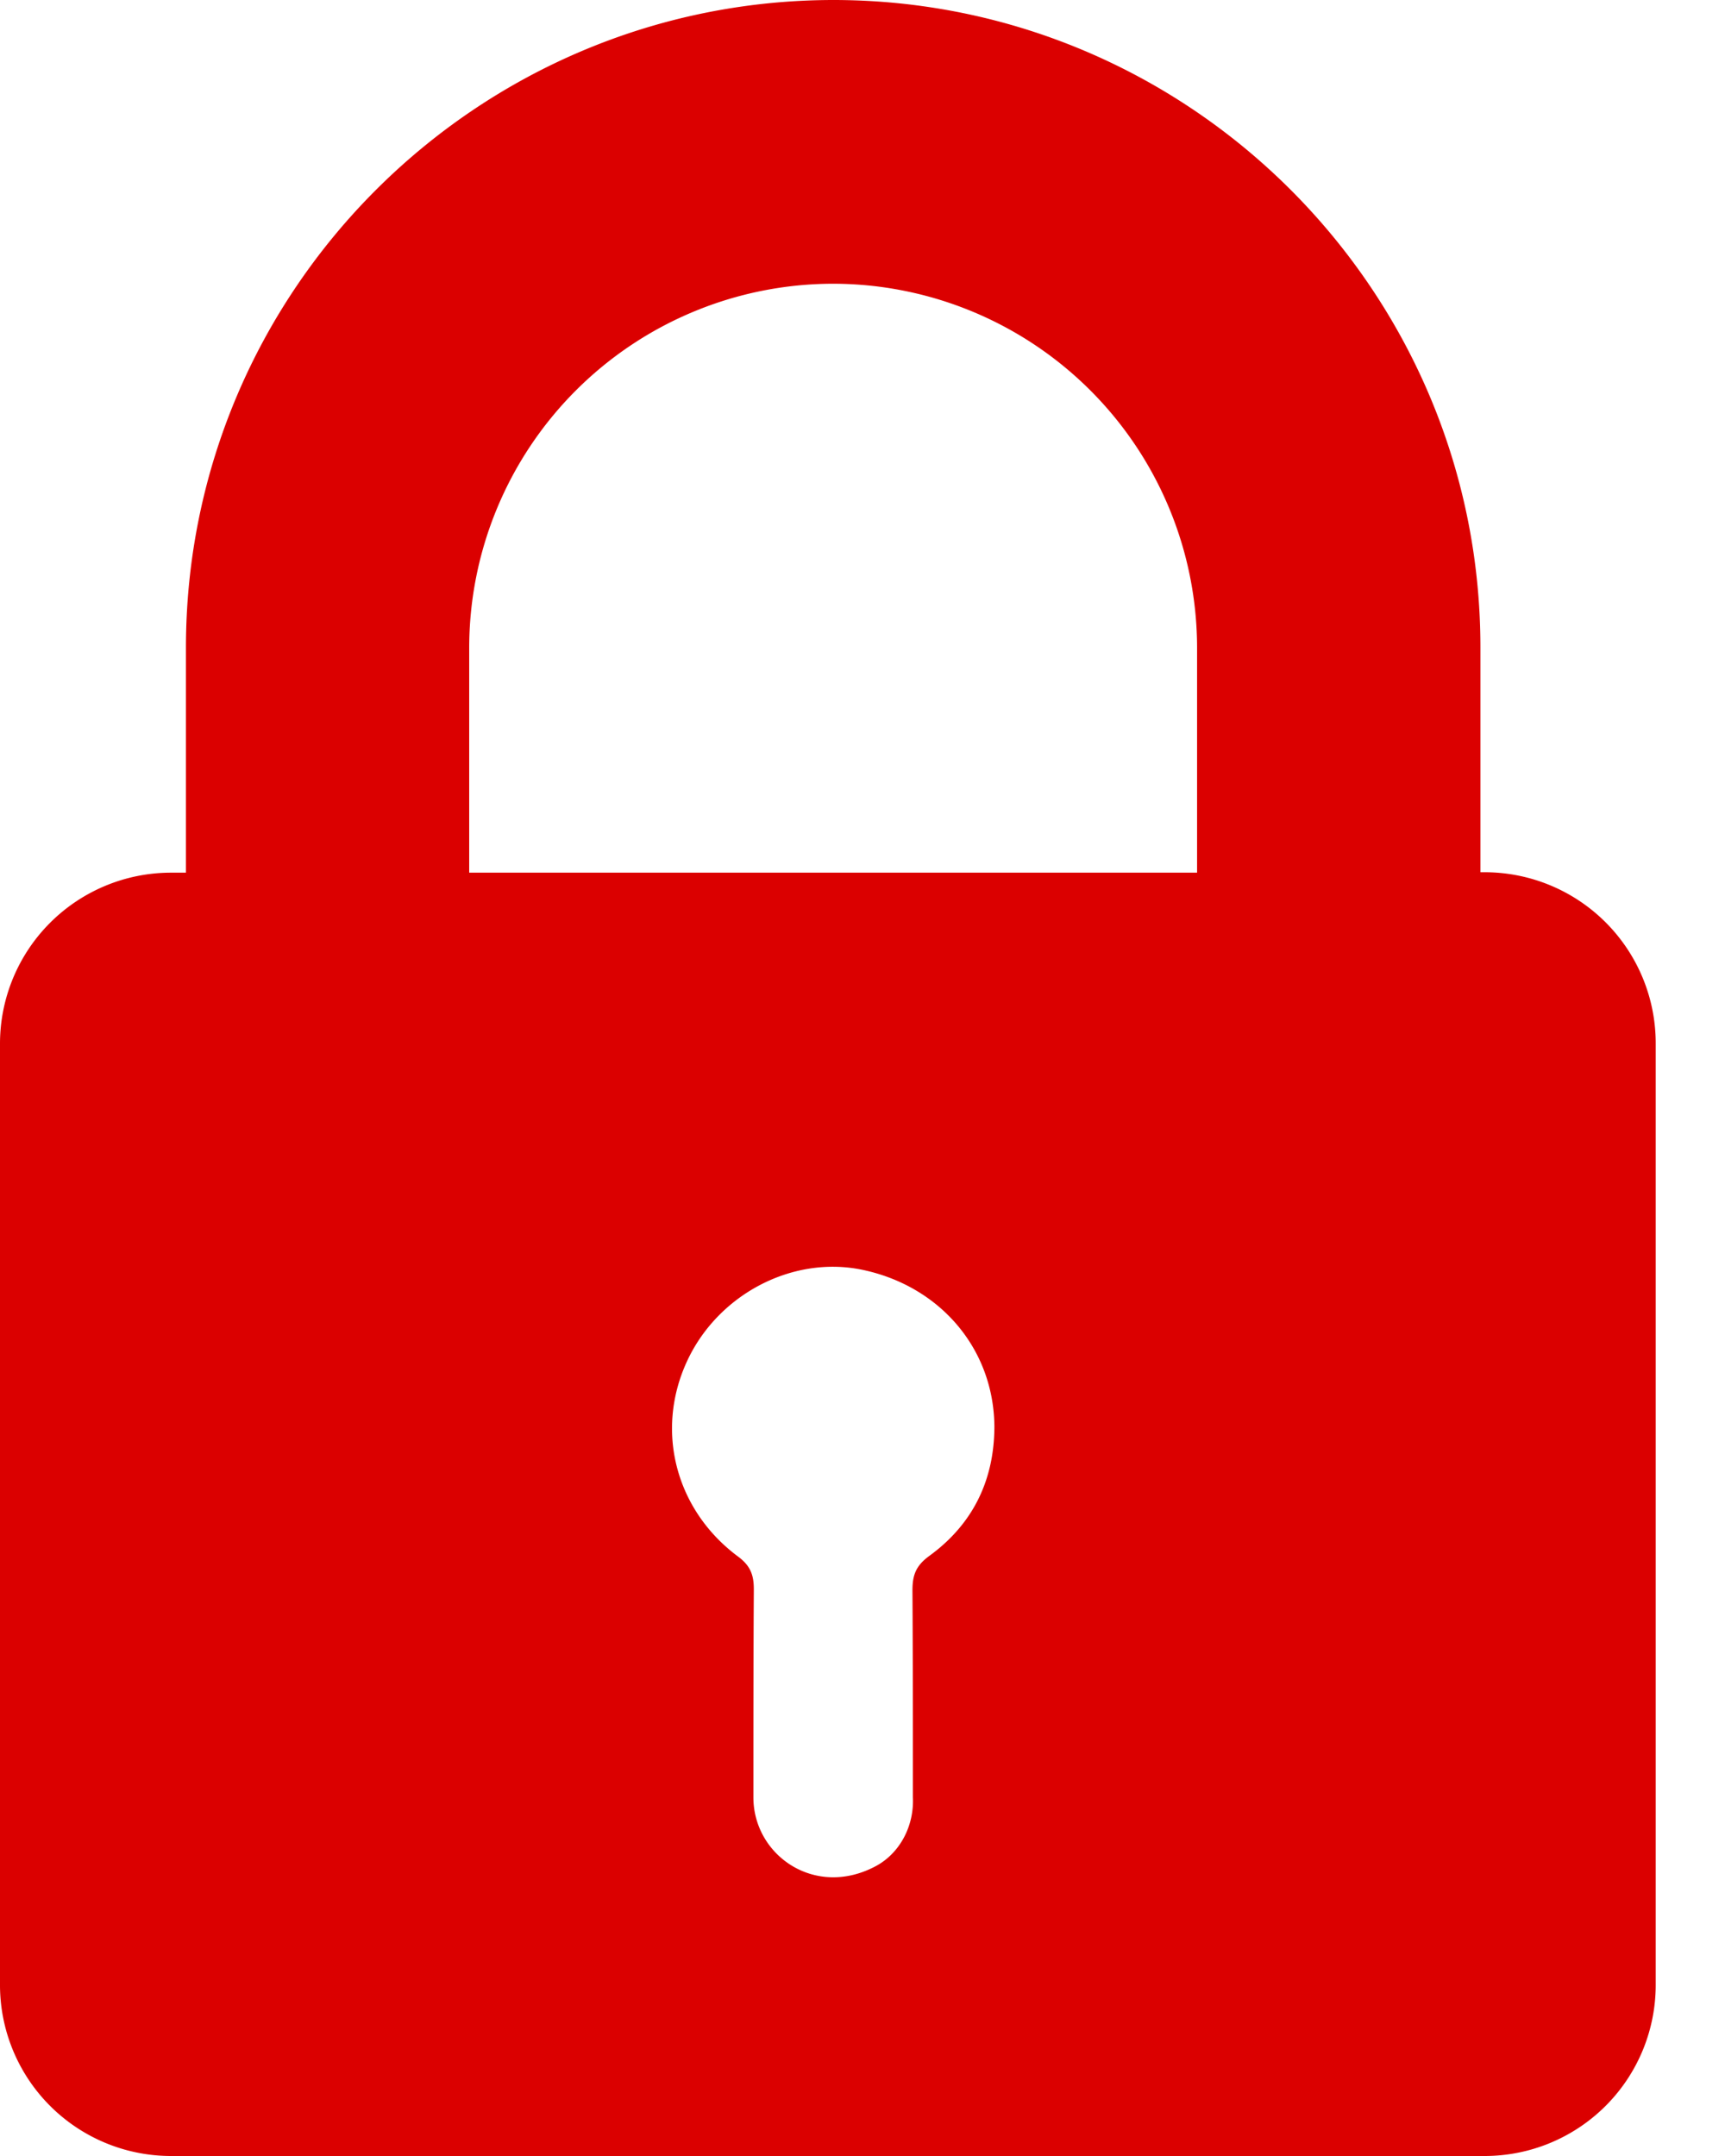 <svg width="24" height="30" viewBox="0 0 24 30" fill="none" xmlns="http://www.w3.org/2000/svg">
    <path d="M2.587 9.011v3.132h-.209A2.38 2.38 0 0 0 0 14.522v13.1A2.38 2.38 0 0 0 2.378 30h18.28a2.38 2.38 0 0 0 2.378-2.378V14.516a2.38 2.38 0 0 0-2.378-2.379h-.061V9.005C20.597 4.04 16.557 0 11.592 0 6.626.006 2.587 4.046 2.587 9.011zm10.341 12.64c-.184.135-.233.264-.233.478.006.962.006 1.919.006 2.881.019.399-.184.791-.54.969-.839.429-1.679-.172-1.679-.969v-.006c0-.962 0-1.925.006-2.887 0-.196-.043-.325-.214-.454-.87-.643-1.159-1.74-.724-2.703.423-.938 1.46-1.49 2.434-1.294 1.085.221 1.839 1.092 1.851 2.177 0 .754-.3 1.367-.907 1.808zm-6.4-12.64a5.069 5.069 0 0 1 5.064-5.063 5.069 5.069 0 0 1 5.063 5.063v3.132H6.528V9.011z" fill="#DB0000"/>
</svg>
